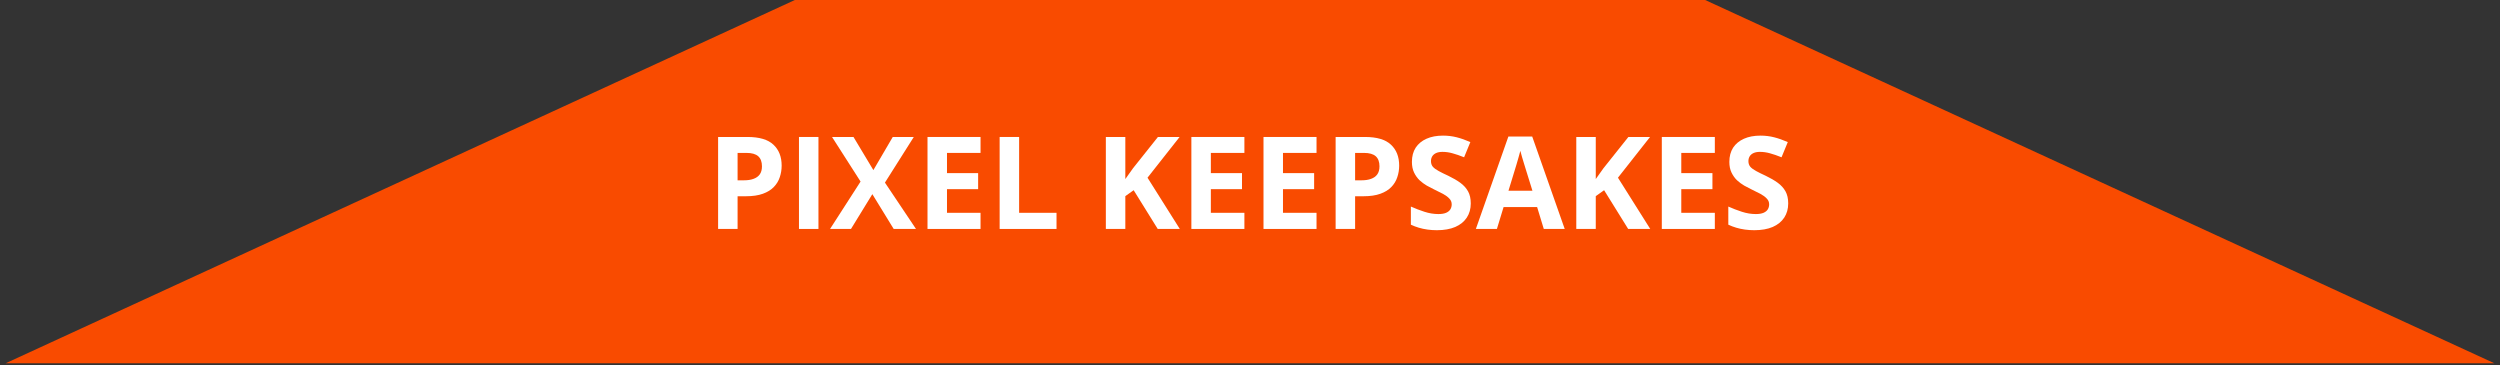 <svg xmlns="http://www.w3.org/2000/svg" xmlns:xlink="http://www.w3.org/1999/xlink" width="500" zoomAndPan="magnify" viewBox="0 0 375 54.75" height="73" preserveAspectRatio="xMidYMid meet" version="1.0"><rect x="0" y="0" width="375" height="54.75" fill="#333333" stroke="none"/><defs><g/><clipPath id="db423fa300"><path d="M 0.852 0 L 374.148 0 L 374.148 54.488 L 0.852 54.488 Z M 0.852 0 " clip-rule="nonzero"/></clipPath><clipPath id="a491e3c256"><path d="M 119.23 0 L 255.77 0 L 374.148 54.488 L 0.852 54.488 Z M 119.23 0 " clip-rule="nonzero"/></clipPath><clipPath id="09766b6664"><path d="M 0.852 0 L 374.148 0 L 374.148 54.488 L 0.852 54.488 Z M 0.852 0 " clip-rule="nonzero"/></clipPath><clipPath id="cdd2b289c1"><path d="M 119.23 0 L 255.77 0 L 374.148 54.488 L 0.852 54.488 Z M 119.23 0 " clip-rule="nonzero"/></clipPath><clipPath id="74ac56e911"><rect x="0" width="375" y="0" height="55"/></clipPath></defs><g clip-path="url(#db423fa300)"><g clip-path="url(#a491e3c256)"><g transform="matrix(1, 0, 0, 1, 0, -0)"><g clip-path="url(#74ac56e911)"><g clip-path="url(#09766b6664)"><g clip-path="url(#cdd2b289c1)"><path fill="#f94b00" d="M 0.852 0 L 374.191 0 L 374.191 54.488 L 0.852 54.488 Z M 0.852 0 " fill-opacity="1" fill-rule="nonzero"/></g></g></g></g></g></g><g fill="#ffffff" fill-opacity="1"><g transform="translate(105.982, 34.343)"><g><path d="M 6.141 -13.797 C 7.922 -13.797 9.219 -13.41 10.031 -12.641 C 10.852 -11.879 11.266 -10.832 11.266 -9.5 C 11.266 -8.895 11.172 -8.316 10.984 -7.766 C 10.805 -7.211 10.508 -6.723 10.094 -6.297 C 9.688 -5.867 9.141 -5.531 8.453 -5.281 C 7.766 -5.031 6.922 -4.906 5.922 -4.906 L 4.656 -4.906 L 4.656 0 L 1.734 0 L 1.734 -13.797 Z M 6 -11.406 L 4.656 -11.406 L 4.656 -7.297 L 5.625 -7.297 C 6.176 -7.297 6.648 -7.367 7.047 -7.516 C 7.453 -7.66 7.766 -7.883 7.984 -8.188 C 8.203 -8.5 8.312 -8.898 8.312 -9.391 C 8.312 -10.066 8.125 -10.57 7.75 -10.906 C 7.375 -11.238 6.789 -11.406 6 -11.406 Z M 6 -11.406 "/></g></g></g><g fill="#ffffff" fill-opacity="1"><g transform="translate(118.112, 34.343)"><g><path d="M 1.734 0 L 1.734 -13.797 L 4.656 -13.797 L 4.656 0 Z M 1.734 0 "/></g></g></g><g fill="#ffffff" fill-opacity="1"><g transform="translate(124.507, 34.343)"><g><path d="M 12.891 0 L 9.547 0 L 6.344 -5.219 L 3.141 0 L 0 0 L 4.578 -7.109 L 0.297 -13.797 L 3.516 -13.797 L 6.5 -8.828 L 9.406 -13.797 L 12.562 -13.797 L 8.234 -6.953 Z M 12.891 0 "/></g></g></g><g fill="#ffffff" fill-opacity="1"><g transform="translate(137.392, 34.343)"><g><path d="M 9.688 0 L 1.734 0 L 1.734 -13.797 L 9.688 -13.797 L 9.688 -11.406 L 4.656 -11.406 L 4.656 -8.375 L 9.328 -8.375 L 9.328 -5.969 L 4.656 -5.969 L 4.656 -2.422 L 9.688 -2.422 Z M 9.688 0 "/></g></g></g><g fill="#ffffff" fill-opacity="1"><g transform="translate(148.212, 34.343)"><g><path d="M 1.734 0 L 1.734 -13.797 L 4.656 -13.797 L 4.656 -2.422 L 10.266 -2.422 L 10.266 0 Z M 1.734 0 "/></g></g></g><g fill="#ffffff" fill-opacity="1"><g transform="translate(159.125, 34.343)"><g/></g></g><g fill="#ffffff" fill-opacity="1"><g transform="translate(164.143, 34.343)"><g><path d="M 12.828 0 L 9.516 0 L 5.906 -5.812 L 4.656 -4.922 L 4.656 0 L 1.734 0 L 1.734 -13.797 L 4.656 -13.797 L 4.656 -7.484 C 4.852 -7.754 5.047 -8.023 5.234 -8.297 C 5.422 -8.566 5.613 -8.836 5.812 -9.109 L 9.547 -13.797 L 12.797 -13.797 L 7.984 -7.688 Z M 12.828 0 "/></g></g></g><g fill="#ffffff" fill-opacity="1"><g transform="translate(176.972, 34.343)"><g><path d="M 9.688 0 L 1.734 0 L 1.734 -13.797 L 9.688 -13.797 L 9.688 -11.406 L 4.656 -11.406 L 4.656 -8.375 L 9.328 -8.375 L 9.328 -5.969 L 4.656 -5.969 L 4.656 -2.422 L 9.688 -2.422 Z M 9.688 0 "/></g></g></g><g fill="#ffffff" fill-opacity="1"><g transform="translate(187.791, 34.343)"><g><path d="M 9.688 0 L 1.734 0 L 1.734 -13.797 L 9.688 -13.797 L 9.688 -11.406 L 4.656 -11.406 L 4.656 -8.375 L 9.328 -8.375 L 9.328 -5.969 L 4.656 -5.969 L 4.656 -2.422 L 9.688 -2.422 Z M 9.688 0 "/></g></g></g><g fill="#ffffff" fill-opacity="1"><g transform="translate(198.61, 34.343)"><g><path d="M 6.141 -13.797 C 7.922 -13.797 9.219 -13.41 10.031 -12.641 C 10.852 -11.879 11.266 -10.832 11.266 -9.5 C 11.266 -8.895 11.172 -8.316 10.984 -7.766 C 10.805 -7.211 10.508 -6.723 10.094 -6.297 C 9.688 -5.867 9.141 -5.531 8.453 -5.281 C 7.766 -5.031 6.922 -4.906 5.922 -4.906 L 4.656 -4.906 L 4.656 0 L 1.734 0 L 1.734 -13.797 Z M 6 -11.406 L 4.656 -11.406 L 4.656 -7.297 L 5.625 -7.297 C 6.176 -7.297 6.648 -7.367 7.047 -7.516 C 7.453 -7.66 7.766 -7.883 7.984 -8.188 C 8.203 -8.5 8.312 -8.898 8.312 -9.391 C 8.312 -10.066 8.125 -10.57 7.75 -10.906 C 7.375 -11.238 6.789 -11.406 6 -11.406 Z M 6 -11.406 "/></g></g></g><g fill="#ffffff" fill-opacity="1"><g transform="translate(210.74, 34.343)"><g><path d="M 9.875 -3.828 C 9.875 -3.016 9.676 -2.305 9.281 -1.703 C 8.883 -1.098 8.305 -0.629 7.547 -0.297 C 6.797 0.023 5.879 0.188 4.797 0.188 C 4.316 0.188 3.848 0.156 3.391 0.094 C 2.93 0.031 2.492 -0.062 2.078 -0.188 C 1.66 -0.312 1.266 -0.461 0.891 -0.641 L 0.891 -3.359 C 1.547 -3.066 2.223 -2.805 2.922 -2.578 C 3.629 -2.348 4.328 -2.234 5.016 -2.234 C 5.492 -2.234 5.879 -2.297 6.172 -2.422 C 6.461 -2.547 6.676 -2.719 6.812 -2.938 C 6.945 -3.156 7.016 -3.406 7.016 -3.688 C 7.016 -4.031 6.895 -4.32 6.656 -4.562 C 6.426 -4.812 6.109 -5.047 5.703 -5.266 C 5.297 -5.484 4.836 -5.711 4.328 -5.953 C 4.004 -6.109 3.656 -6.289 3.281 -6.5 C 2.906 -6.719 2.547 -6.984 2.203 -7.297 C 1.867 -7.617 1.594 -8.004 1.375 -8.453 C 1.156 -8.898 1.047 -9.438 1.047 -10.062 C 1.047 -10.895 1.234 -11.602 1.609 -12.188 C 1.992 -12.77 2.535 -13.219 3.234 -13.531 C 3.93 -13.844 4.758 -14 5.719 -14 C 6.438 -14 7.117 -13.914 7.766 -13.75 C 8.422 -13.582 9.102 -13.344 9.812 -13.031 L 8.875 -10.75 C 8.238 -11.008 7.664 -11.207 7.156 -11.344 C 6.656 -11.488 6.145 -11.562 5.625 -11.562 C 5.258 -11.562 4.945 -11.504 4.688 -11.391 C 4.426 -11.273 4.227 -11.109 4.094 -10.891 C 3.969 -10.68 3.906 -10.441 3.906 -10.172 C 3.906 -9.836 4 -9.555 4.188 -9.328 C 4.383 -9.109 4.676 -8.895 5.062 -8.688 C 5.445 -8.477 5.93 -8.238 6.516 -7.969 C 7.211 -7.633 7.812 -7.285 8.312 -6.922 C 8.812 -6.555 9.195 -6.129 9.469 -5.641 C 9.738 -5.16 9.875 -4.555 9.875 -3.828 Z M 9.875 -3.828 "/></g></g></g><g fill="#ffffff" fill-opacity="1"><g transform="translate(221.38, 34.343)"><g><path d="M 10.188 0 L 9.188 -3.281 L 4.156 -3.281 L 3.156 0 L 0 0 L 4.875 -13.859 L 8.453 -13.859 L 13.328 0 Z M 8.484 -5.734 L 7.484 -8.953 C 7.422 -9.16 7.336 -9.43 7.234 -9.766 C 7.129 -10.109 7.023 -10.453 6.922 -10.797 C 6.816 -11.148 6.734 -11.457 6.672 -11.719 C 6.609 -11.457 6.52 -11.133 6.406 -10.75 C 6.301 -10.375 6.195 -10.016 6.094 -9.672 C 6 -9.328 5.926 -9.086 5.875 -8.953 L 4.891 -5.734 Z M 8.484 -5.734 "/></g></g></g><g fill="#ffffff" fill-opacity="1"><g transform="translate(234.709, 34.343)"><g><path d="M 12.828 0 L 9.516 0 L 5.906 -5.812 L 4.656 -4.922 L 4.656 0 L 1.734 0 L 1.734 -13.797 L 4.656 -13.797 L 4.656 -7.484 C 4.852 -7.754 5.047 -8.023 5.234 -8.297 C 5.422 -8.566 5.613 -8.836 5.812 -9.109 L 9.547 -13.797 L 12.797 -13.797 L 7.984 -7.688 Z M 12.828 0 "/></g></g></g><g fill="#ffffff" fill-opacity="1"><g transform="translate(247.537, 34.343)"><g><path d="M 9.688 0 L 1.734 0 L 1.734 -13.797 L 9.688 -13.797 L 9.688 -11.406 L 4.656 -11.406 L 4.656 -8.375 L 9.328 -8.375 L 9.328 -5.969 L 4.656 -5.969 L 4.656 -2.422 L 9.688 -2.422 Z M 9.688 0 "/></g></g></g><g fill="#ffffff" fill-opacity="1"><g transform="translate(258.356, 34.343)"><g><path d="M 9.875 -3.828 C 9.875 -3.016 9.676 -2.305 9.281 -1.703 C 8.883 -1.098 8.305 -0.629 7.547 -0.297 C 6.797 0.023 5.879 0.188 4.797 0.188 C 4.316 0.188 3.848 0.156 3.391 0.094 C 2.93 0.031 2.492 -0.062 2.078 -0.188 C 1.66 -0.312 1.266 -0.461 0.891 -0.641 L 0.891 -3.359 C 1.547 -3.066 2.223 -2.805 2.922 -2.578 C 3.629 -2.348 4.328 -2.234 5.016 -2.234 C 5.492 -2.234 5.879 -2.297 6.172 -2.422 C 6.461 -2.547 6.676 -2.719 6.812 -2.938 C 6.945 -3.156 7.016 -3.406 7.016 -3.688 C 7.016 -4.031 6.895 -4.32 6.656 -4.562 C 6.426 -4.812 6.109 -5.047 5.703 -5.266 C 5.297 -5.484 4.836 -5.711 4.328 -5.953 C 4.004 -6.109 3.656 -6.289 3.281 -6.5 C 2.906 -6.719 2.547 -6.984 2.203 -7.297 C 1.867 -7.617 1.594 -8.004 1.375 -8.453 C 1.156 -8.898 1.047 -9.438 1.047 -10.062 C 1.047 -10.895 1.234 -11.602 1.609 -12.188 C 1.992 -12.77 2.535 -13.219 3.234 -13.531 C 3.93 -13.844 4.758 -14 5.719 -14 C 6.438 -14 7.117 -13.914 7.766 -13.75 C 8.422 -13.582 9.102 -13.344 9.812 -13.031 L 8.875 -10.75 C 8.238 -11.008 7.664 -11.207 7.156 -11.344 C 6.656 -11.488 6.145 -11.562 5.625 -11.562 C 5.258 -11.562 4.945 -11.504 4.688 -11.391 C 4.426 -11.273 4.227 -11.109 4.094 -10.891 C 3.969 -10.68 3.906 -10.441 3.906 -10.172 C 3.906 -9.836 4 -9.555 4.188 -9.328 C 4.383 -9.109 4.676 -8.895 5.062 -8.688 C 5.445 -8.477 5.93 -8.238 6.516 -7.969 C 7.211 -7.633 7.812 -7.285 8.312 -6.922 C 8.812 -6.555 9.195 -6.129 9.469 -5.641 C 9.738 -5.16 9.875 -4.555 9.875 -3.828 Z M 9.875 -3.828 "/></g></g></g></svg>
